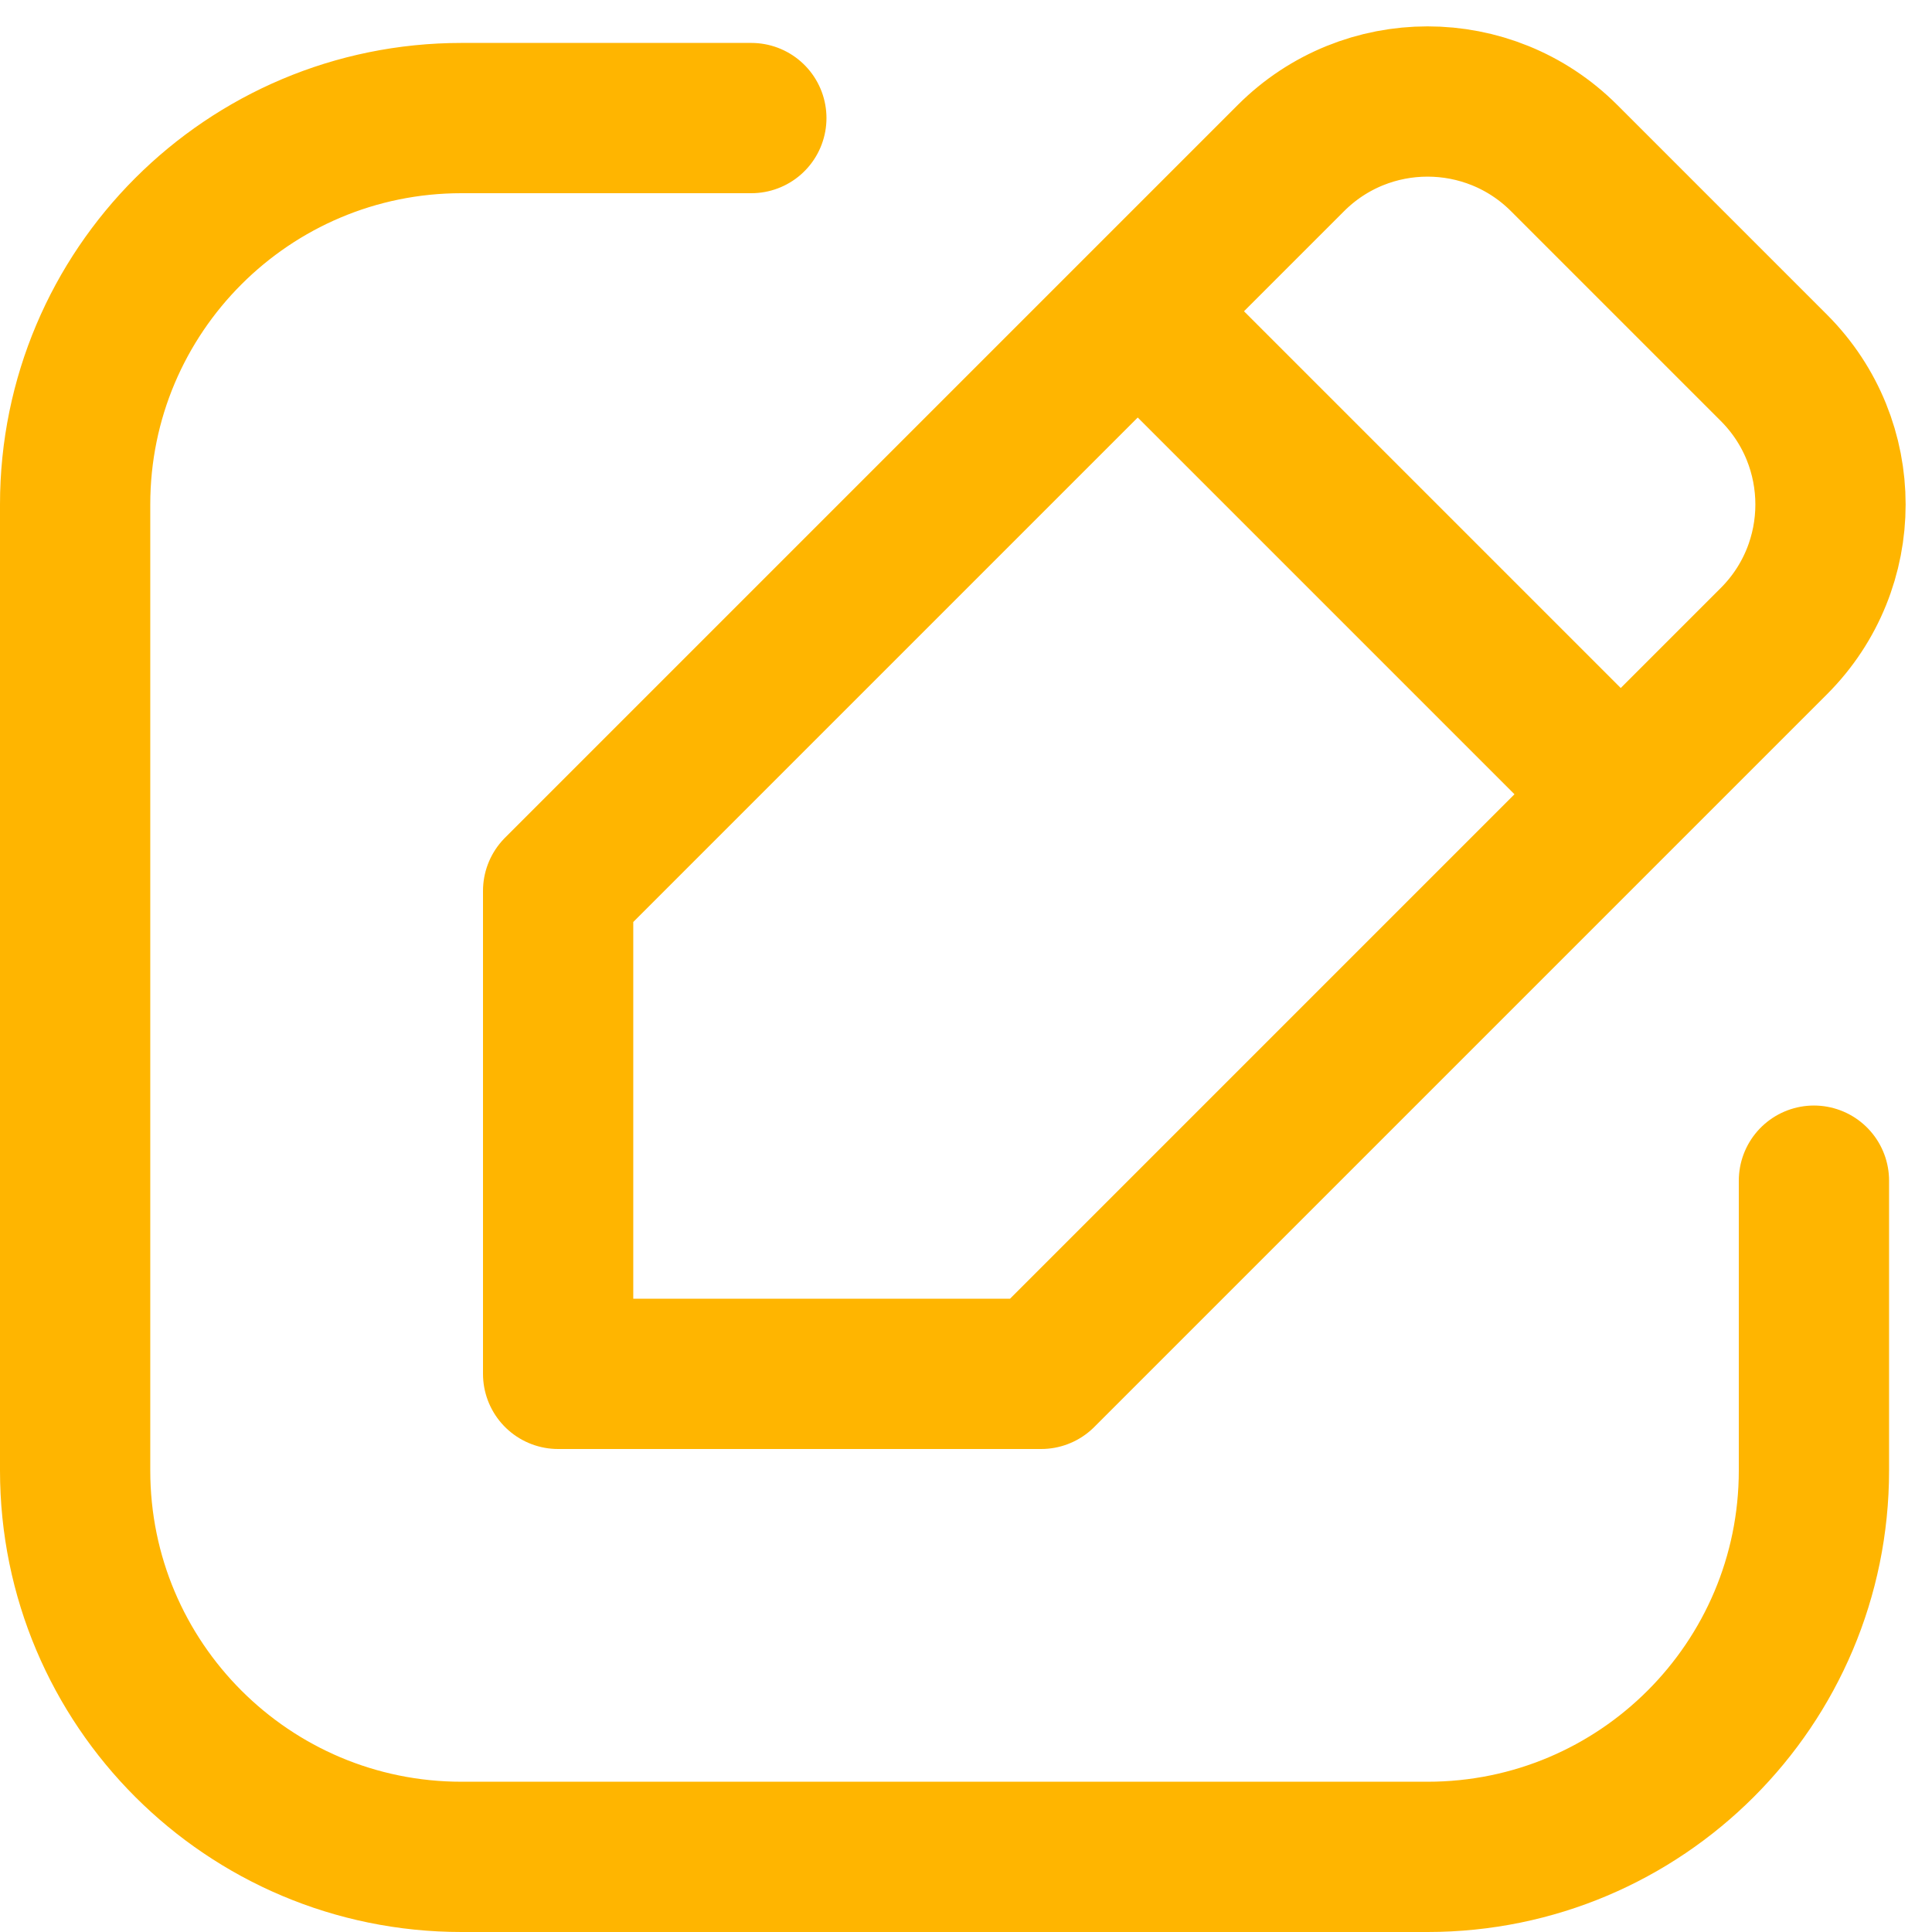 <svg width="45" height="45" viewBox="0 0 45 45" fill="none" xmlns="http://www.w3.org/2000/svg">
<path d="M42.25 27.5V34.25C42.25 39.221 38.221 43.25 33.25 43.25H10.75C5.779 43.25 1.75 39.221 1.75 34.25V11.75C1.75 6.78 5.779 2.75 10.75 2.75H17.5M37.75 18.5L41.318 14.932C43.075 13.175 43.075 10.326 41.318 8.568L36.432 3.682C34.675 1.925 31.825 1.925 30.068 3.682L26.5 7.25M37.75 18.5L24.25 32H13V20.75L26.5 7.25M37.75 18.5L26.5 7.25" stroke="#FFB500" stroke-width="3.5" stroke-linecap="round" stroke-linejoin="round"/>
</svg>
